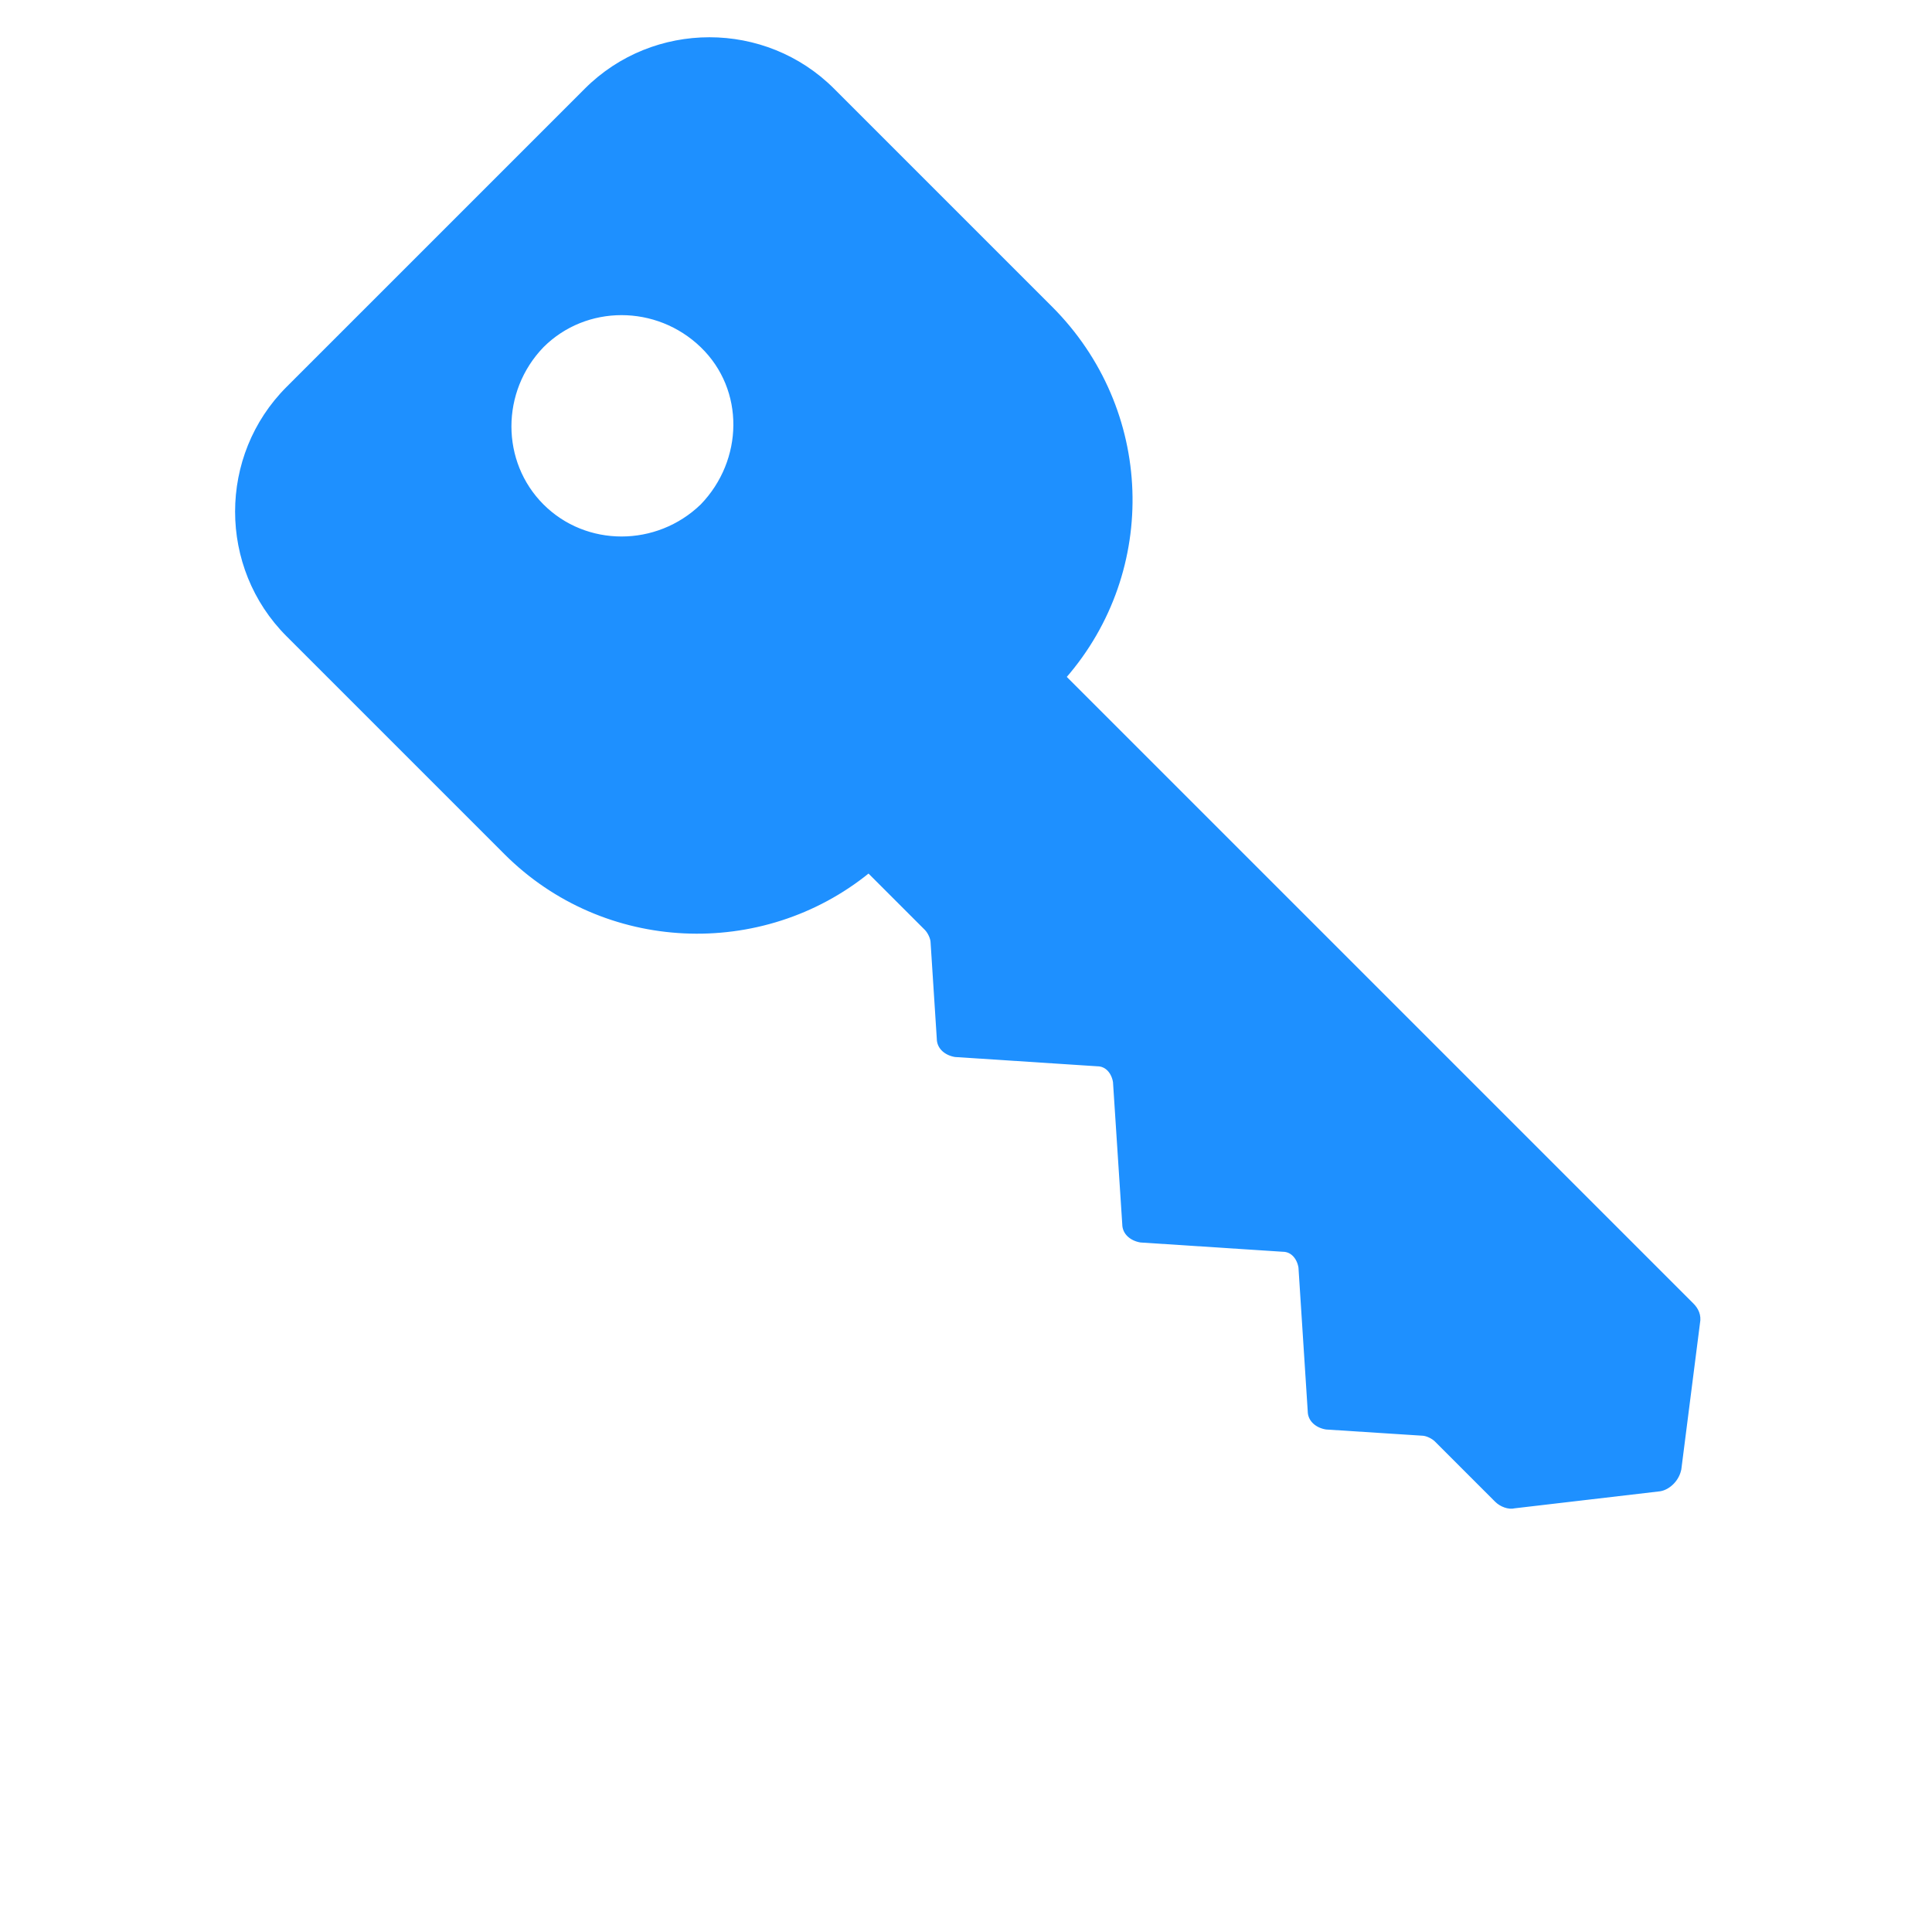 <?xml version="1.0" encoding="UTF-8"?>
<svg width="700pt" height="700pt" version="1.1" viewBox="0 0 700 700" xmlns="http://www.w3.org/2000/svg" xmlns:xlink="http://www.w3.org/1999/xlink">
 <g>
  <path stroke="#1E90FF" fill="#1E90FF" d="m608.72 532 6.719-52.641c0.559-2.801-0.559-5.039-2.238-6.719l-227.36-227.36c33.602-38.641 31.922-96.879-5.039-133.84l-78.961-78.961c-24.641-24.641-64.961-24.641-89.602 0l-108.08 108.08c-24.641 24.641-24.641 64.961 0 89.602l78.961 78.961c35.84 35.84 92.961 38.078 131.6 6.719l20.719 20.719c1.121 1.121 2.238 3.359 2.238 5.039l2.238 34.719c0 3.359 2.801 5.602 6.16 6.16l51.52 3.359c3.359 0 5.602 2.801 6.16 6.16l3.359 51.52c0 3.359 2.801 5.602 6.16 6.16l51.52 3.359c3.359 0 5.602 2.801 6.16 6.16l3.359 52.078c0 3.359 2.801 5.602 6.16 6.16l34.719 2.238c1.68 0 3.922 1.121 5.039 2.238l21.84 21.84c1.68 1.68 4.481 2.801 6.719 2.238l52.641-6.16c3.367-0.547 6.727-3.906 7.285-7.828zm-412.16-348.88c-15.68-15.68-15.68-41.441 0-57.68 15.68-15.68 41.441-15.68 57.68 0 16.238 15.68 15.68 41.441 0 57.68-16.238 15.68-42 15.68-57.68 0z"/>
 </g>
</svg>